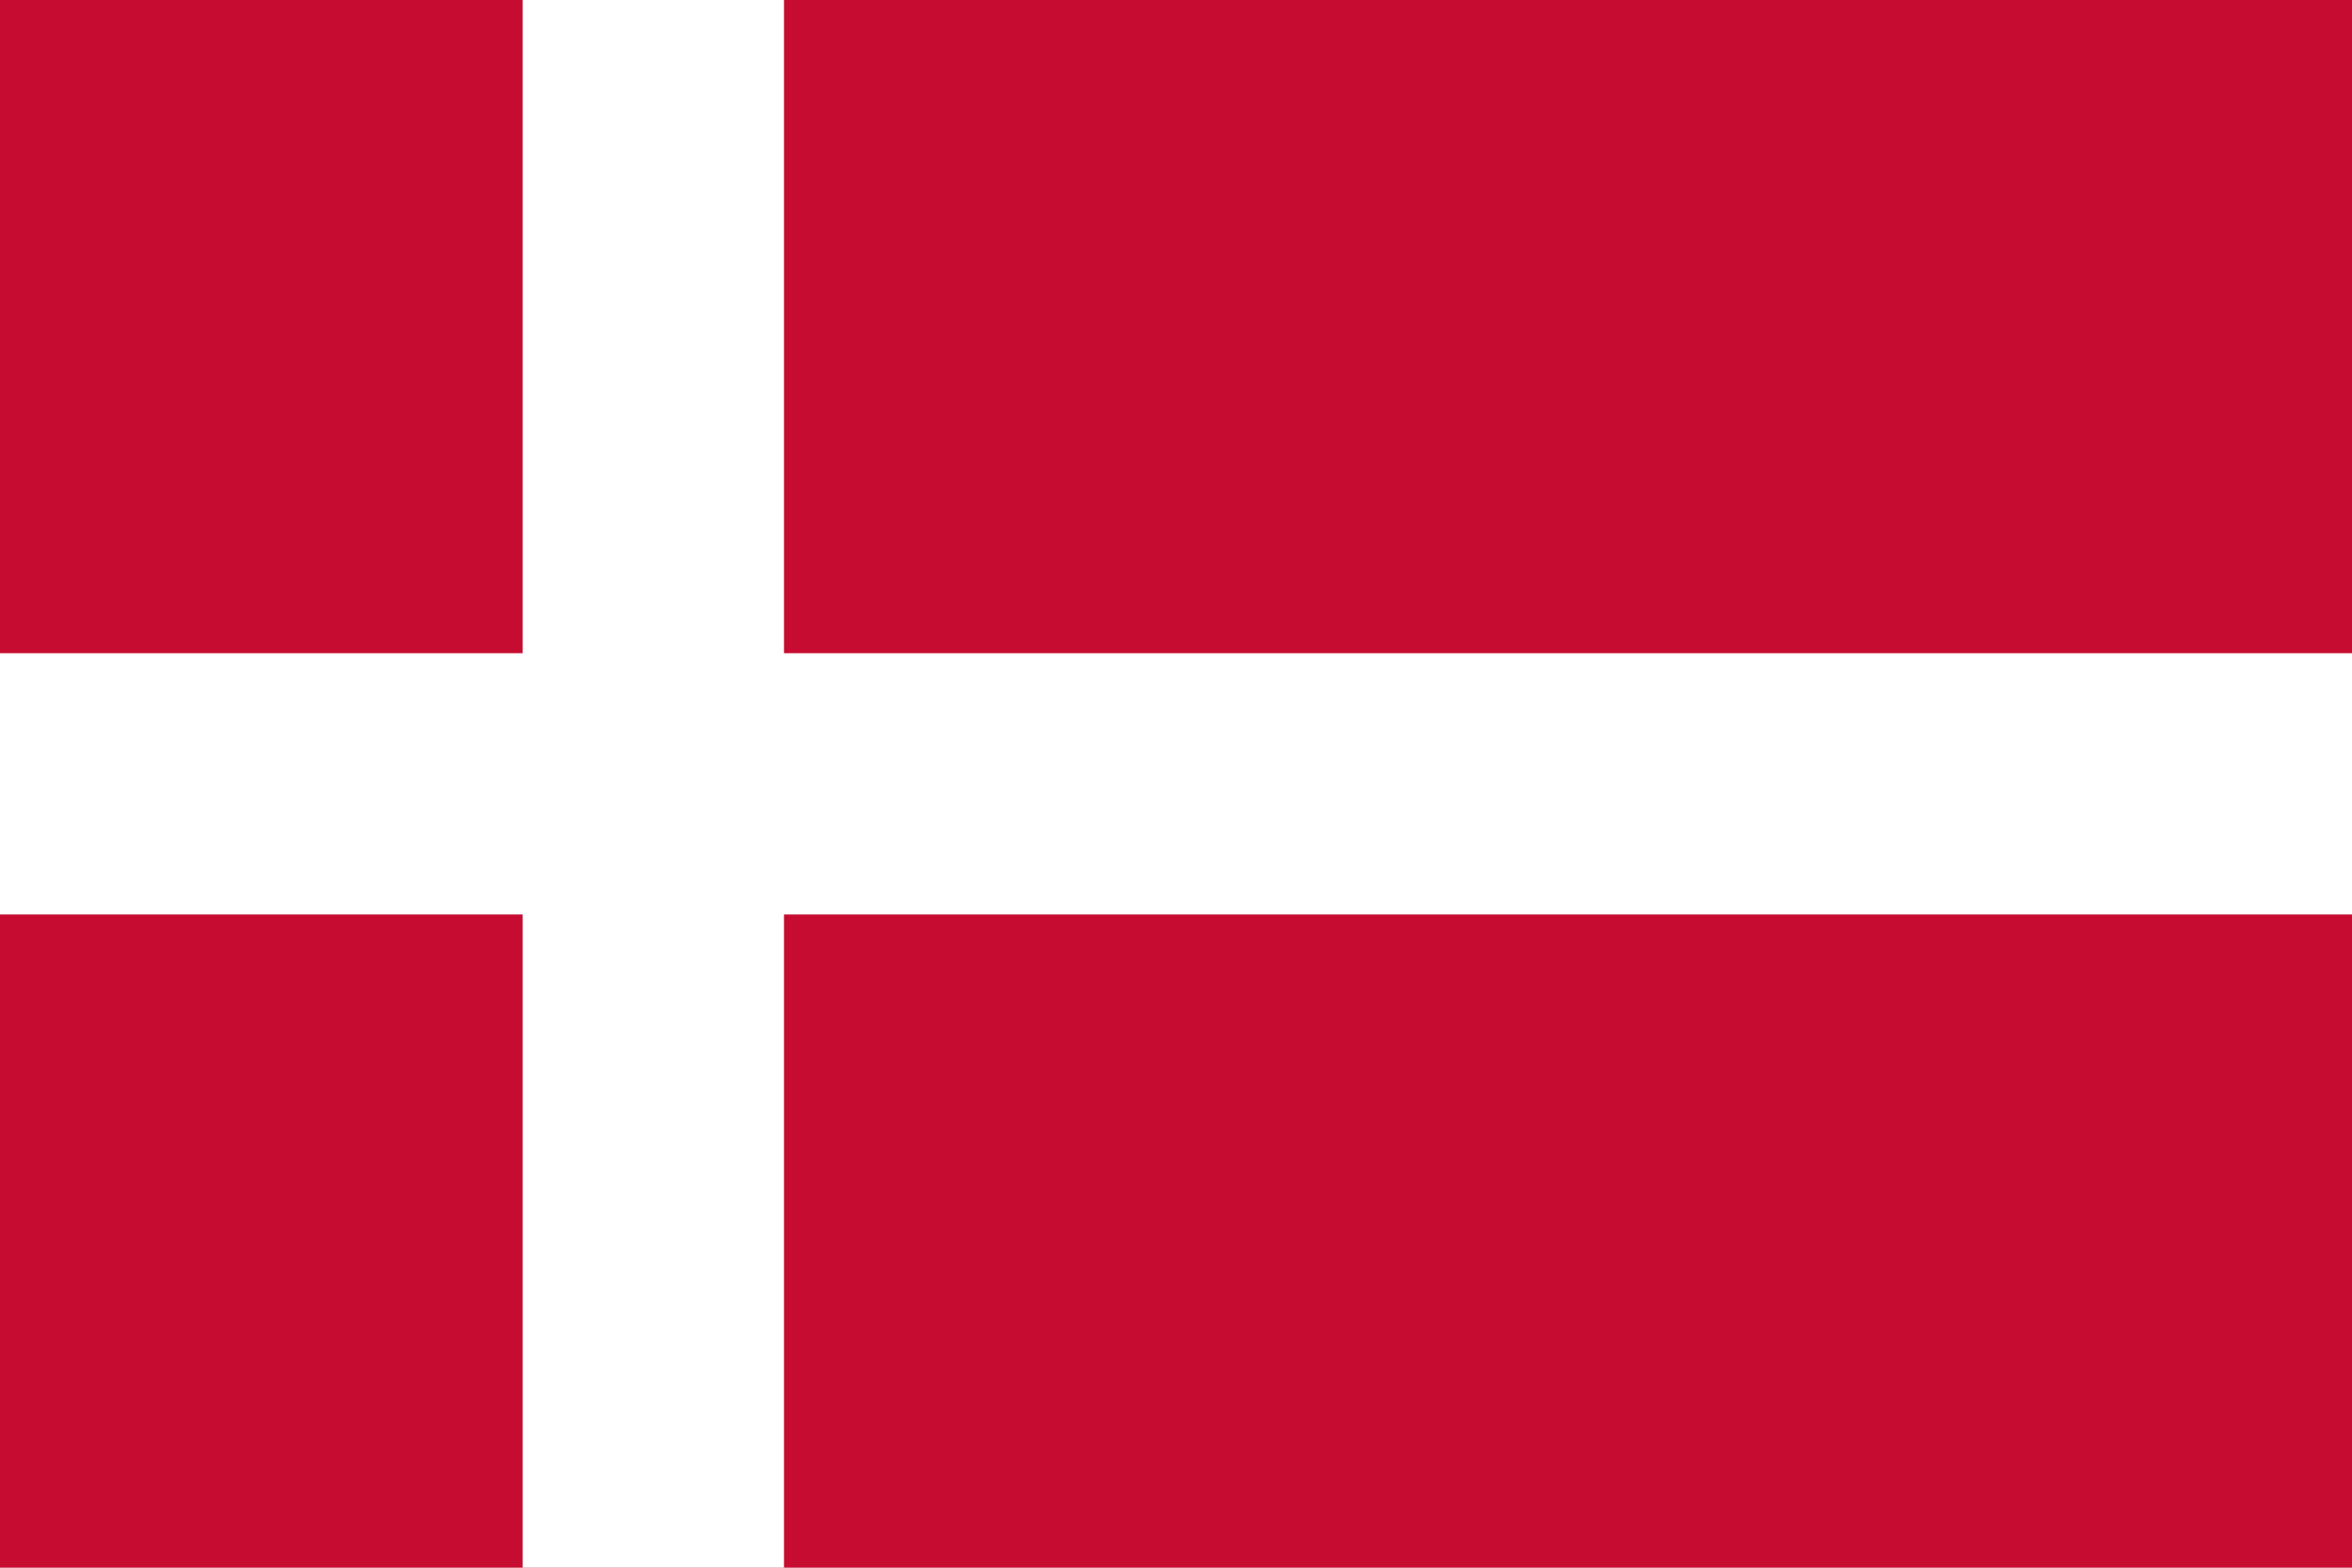 <svg xmlns="http://www.w3.org/2000/svg" viewBox="0 0 900 600">
  <rect width="900" height="600" fill="#c60c30"/>
  <rect x="200" width="100" height="600" fill="#fff"/>
  <rect y="250" width="900" height="100" fill="#fff"/>
</svg>
